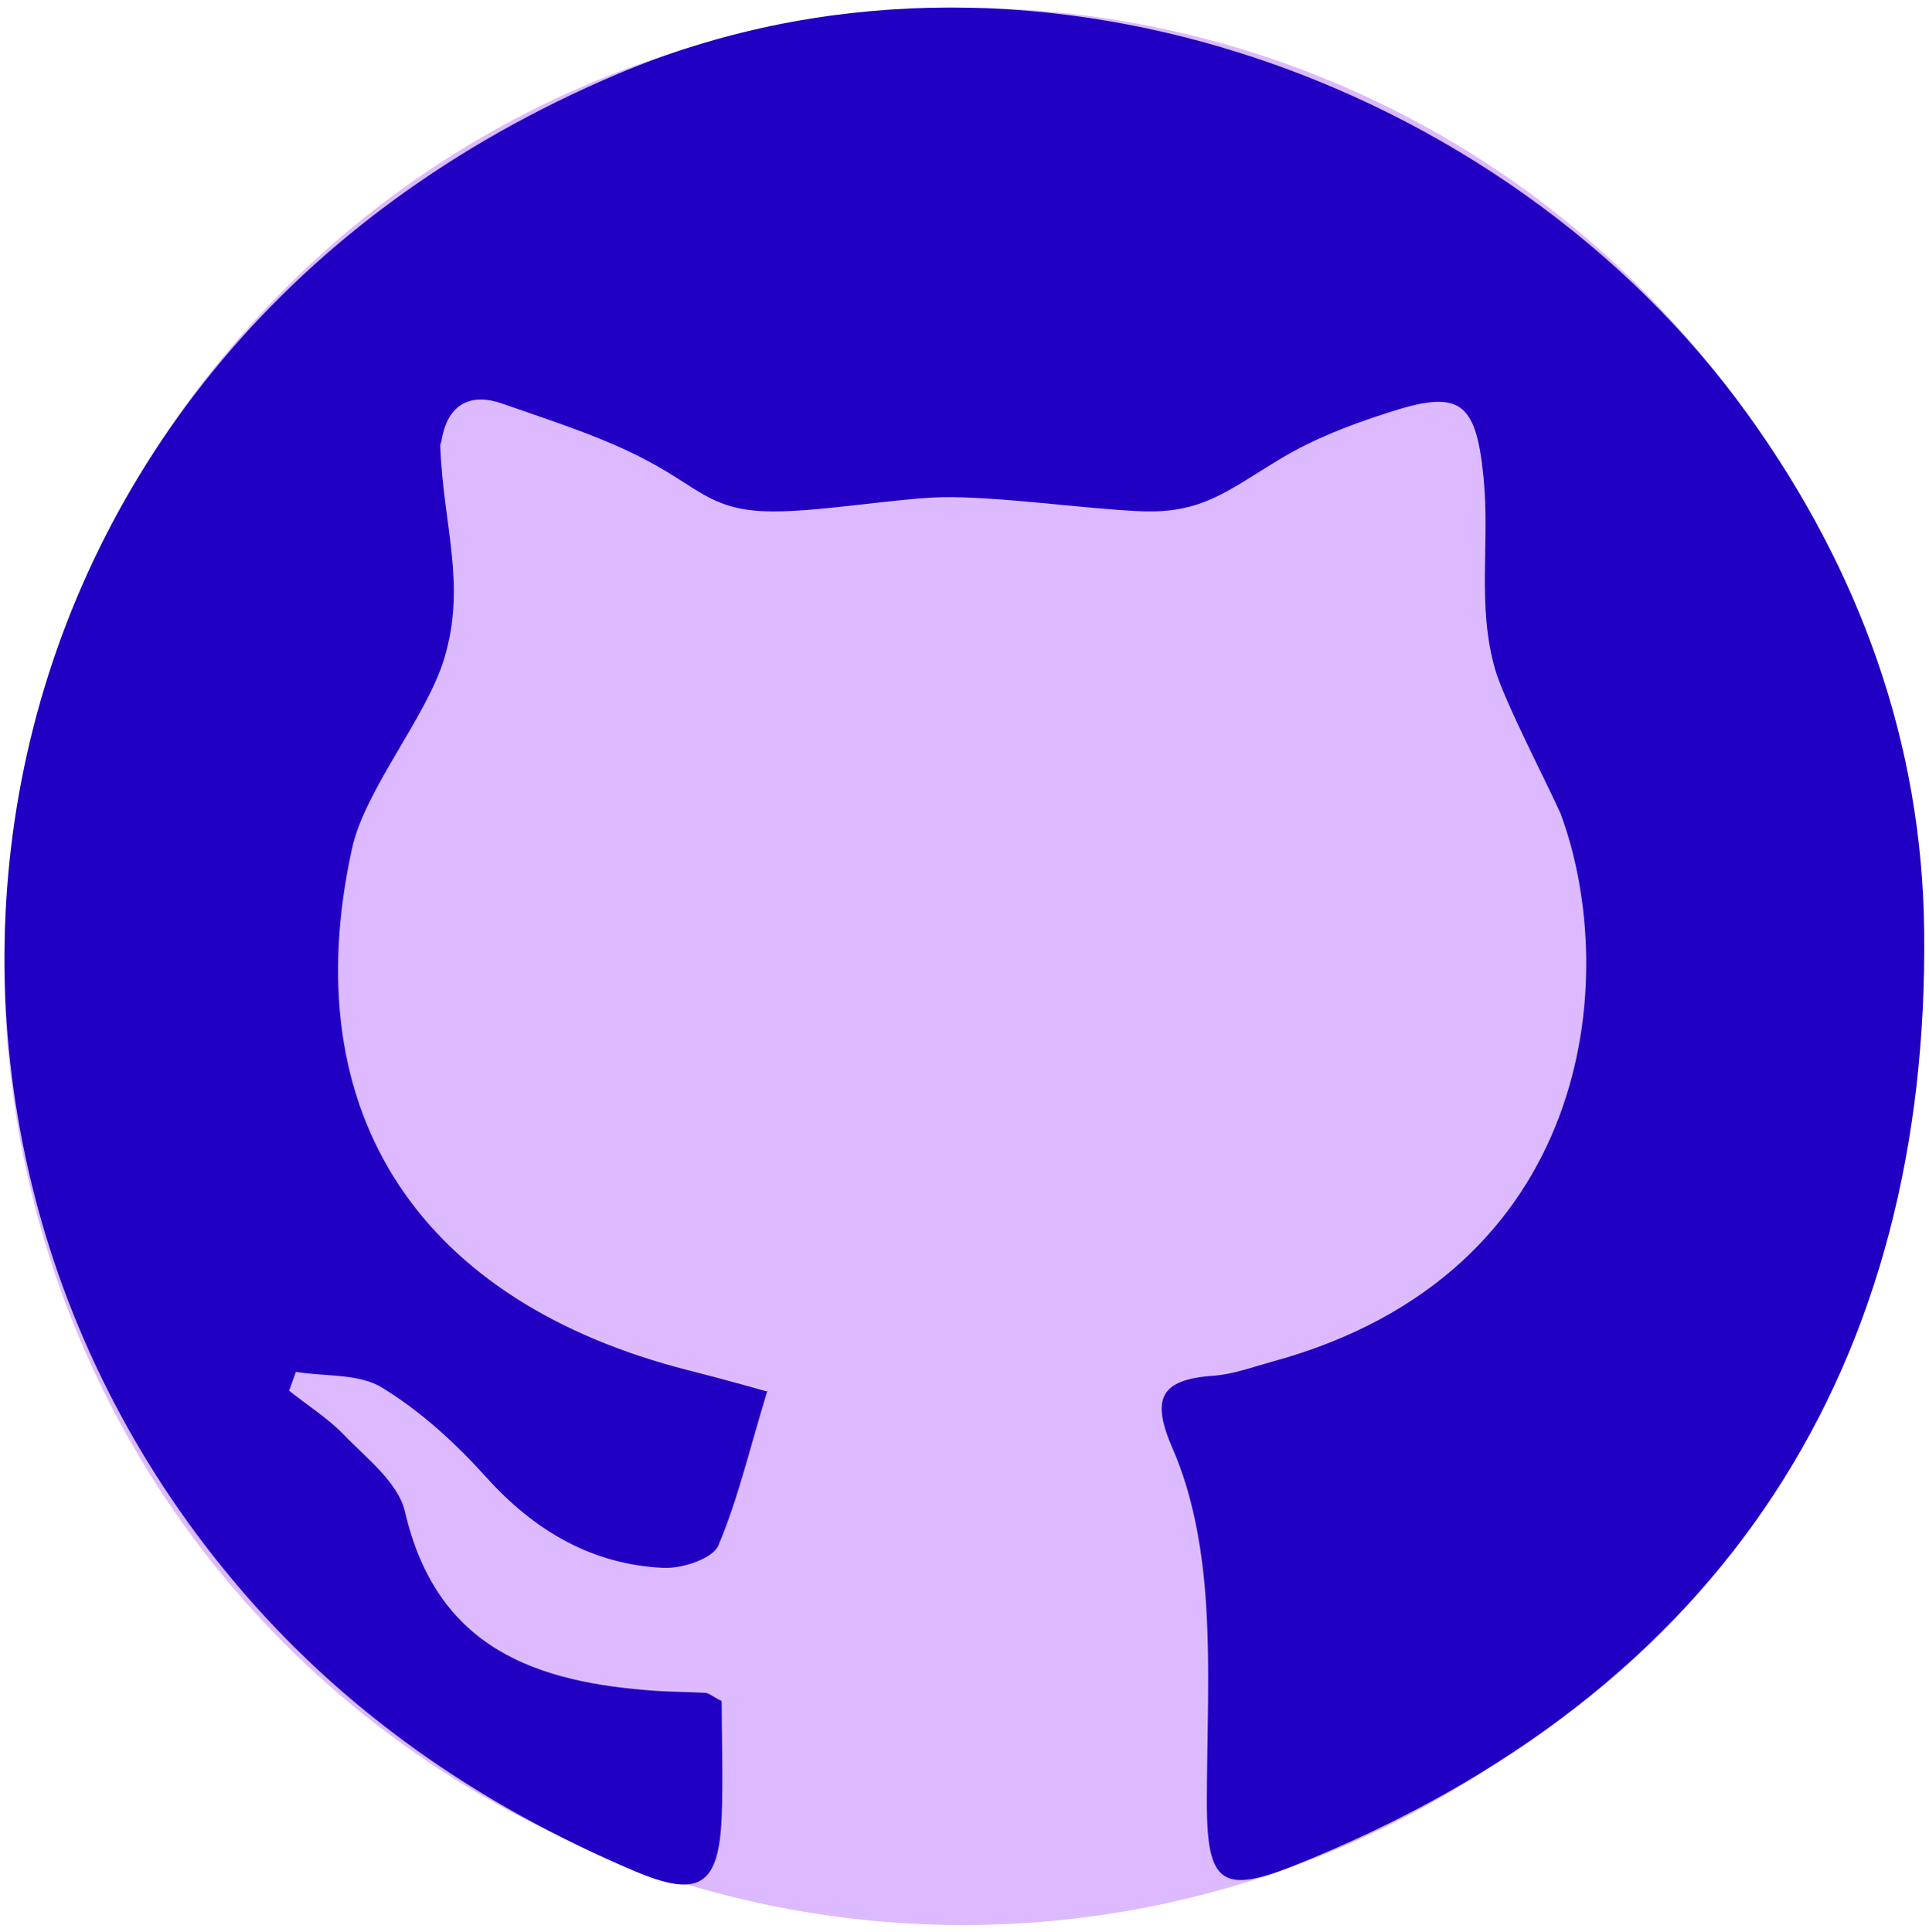 <?xml version="1.0" encoding="UTF-8"?><svg id="Layer_1" xmlns="http://www.w3.org/2000/svg" viewBox="0 0 39.96 40.03"><defs><style>.cls-1{fill:#2100c4;}.cls-2{fill:#ddbaff;}</style></defs><circle class="cls-2" cx="19.95" cy="20.02" r="19.86"/><path class="cls-1" d="m15.9,28.8c-.37,1.21-.61,2.25-1.02,3.22-.12.27-.75.48-1.14.46-1.48-.07-2.67-.77-3.67-1.88-.63-.7-1.35-1.36-2.15-1.85-.48-.3-1.19-.23-1.79-.33-.05.13-.09.26-.14.39.37.3.79.56,1.12.9.48.5,1.14,1,1.28,1.61.66,2.84,2.72,3.54,5.22,3.71.33.02.66.02,1,.04.07,0,.14.07.34.17,0,.76.03,1.58,0,2.4-.06,1.43-.47,1.69-1.81,1.12-3.23-1.37-6.06-3.32-8.32-6.03C-3.43,22.88-.95,7.34,12.8,1.53c8.34-3.53,18.38.07,23.41,7.06,2.34,3.25,3.61,6.84,3.65,10.7.1,8.83-3.99,15.77-13.13,19.39-1.43.56-1.72.29-1.73-1.28,0-1.46.08-2.92-.03-4.37-.08-1.02-.27-2.08-.67-3-.46-1.05-.28-1.45.84-1.53.41-.03.81-.18,1.21-.29,6.65-1.81,7.23-7.97,5.98-11.35-.28-.63-1.18-2.36-1.36-3-.38-1.33-.1-2.61-.24-3.99-.16-1.58-.5-1.81-2.01-1.31-.75.24-1.5.53-2.17.93-1.12.67-1.64,1.16-2.94,1.1-1.15-.05-2.94-.31-4.09-.29-.96.02-2.75.34-3.71.29-1.08-.05-1.36-.49-2.37-1.03-.95-.51-1.99-.83-3.01-1.19-.66-.24-1.15-.02-1.28.74,0,.04-.03.08-.03.12.06,1.66.55,2.88.08,4.42-.36,1.2-1.65,2.72-1.91,3.94-1.21,5.53,1.46,9.4,6.98,10.8.55.14,1.1.29,1.63.44Z"/></svg>